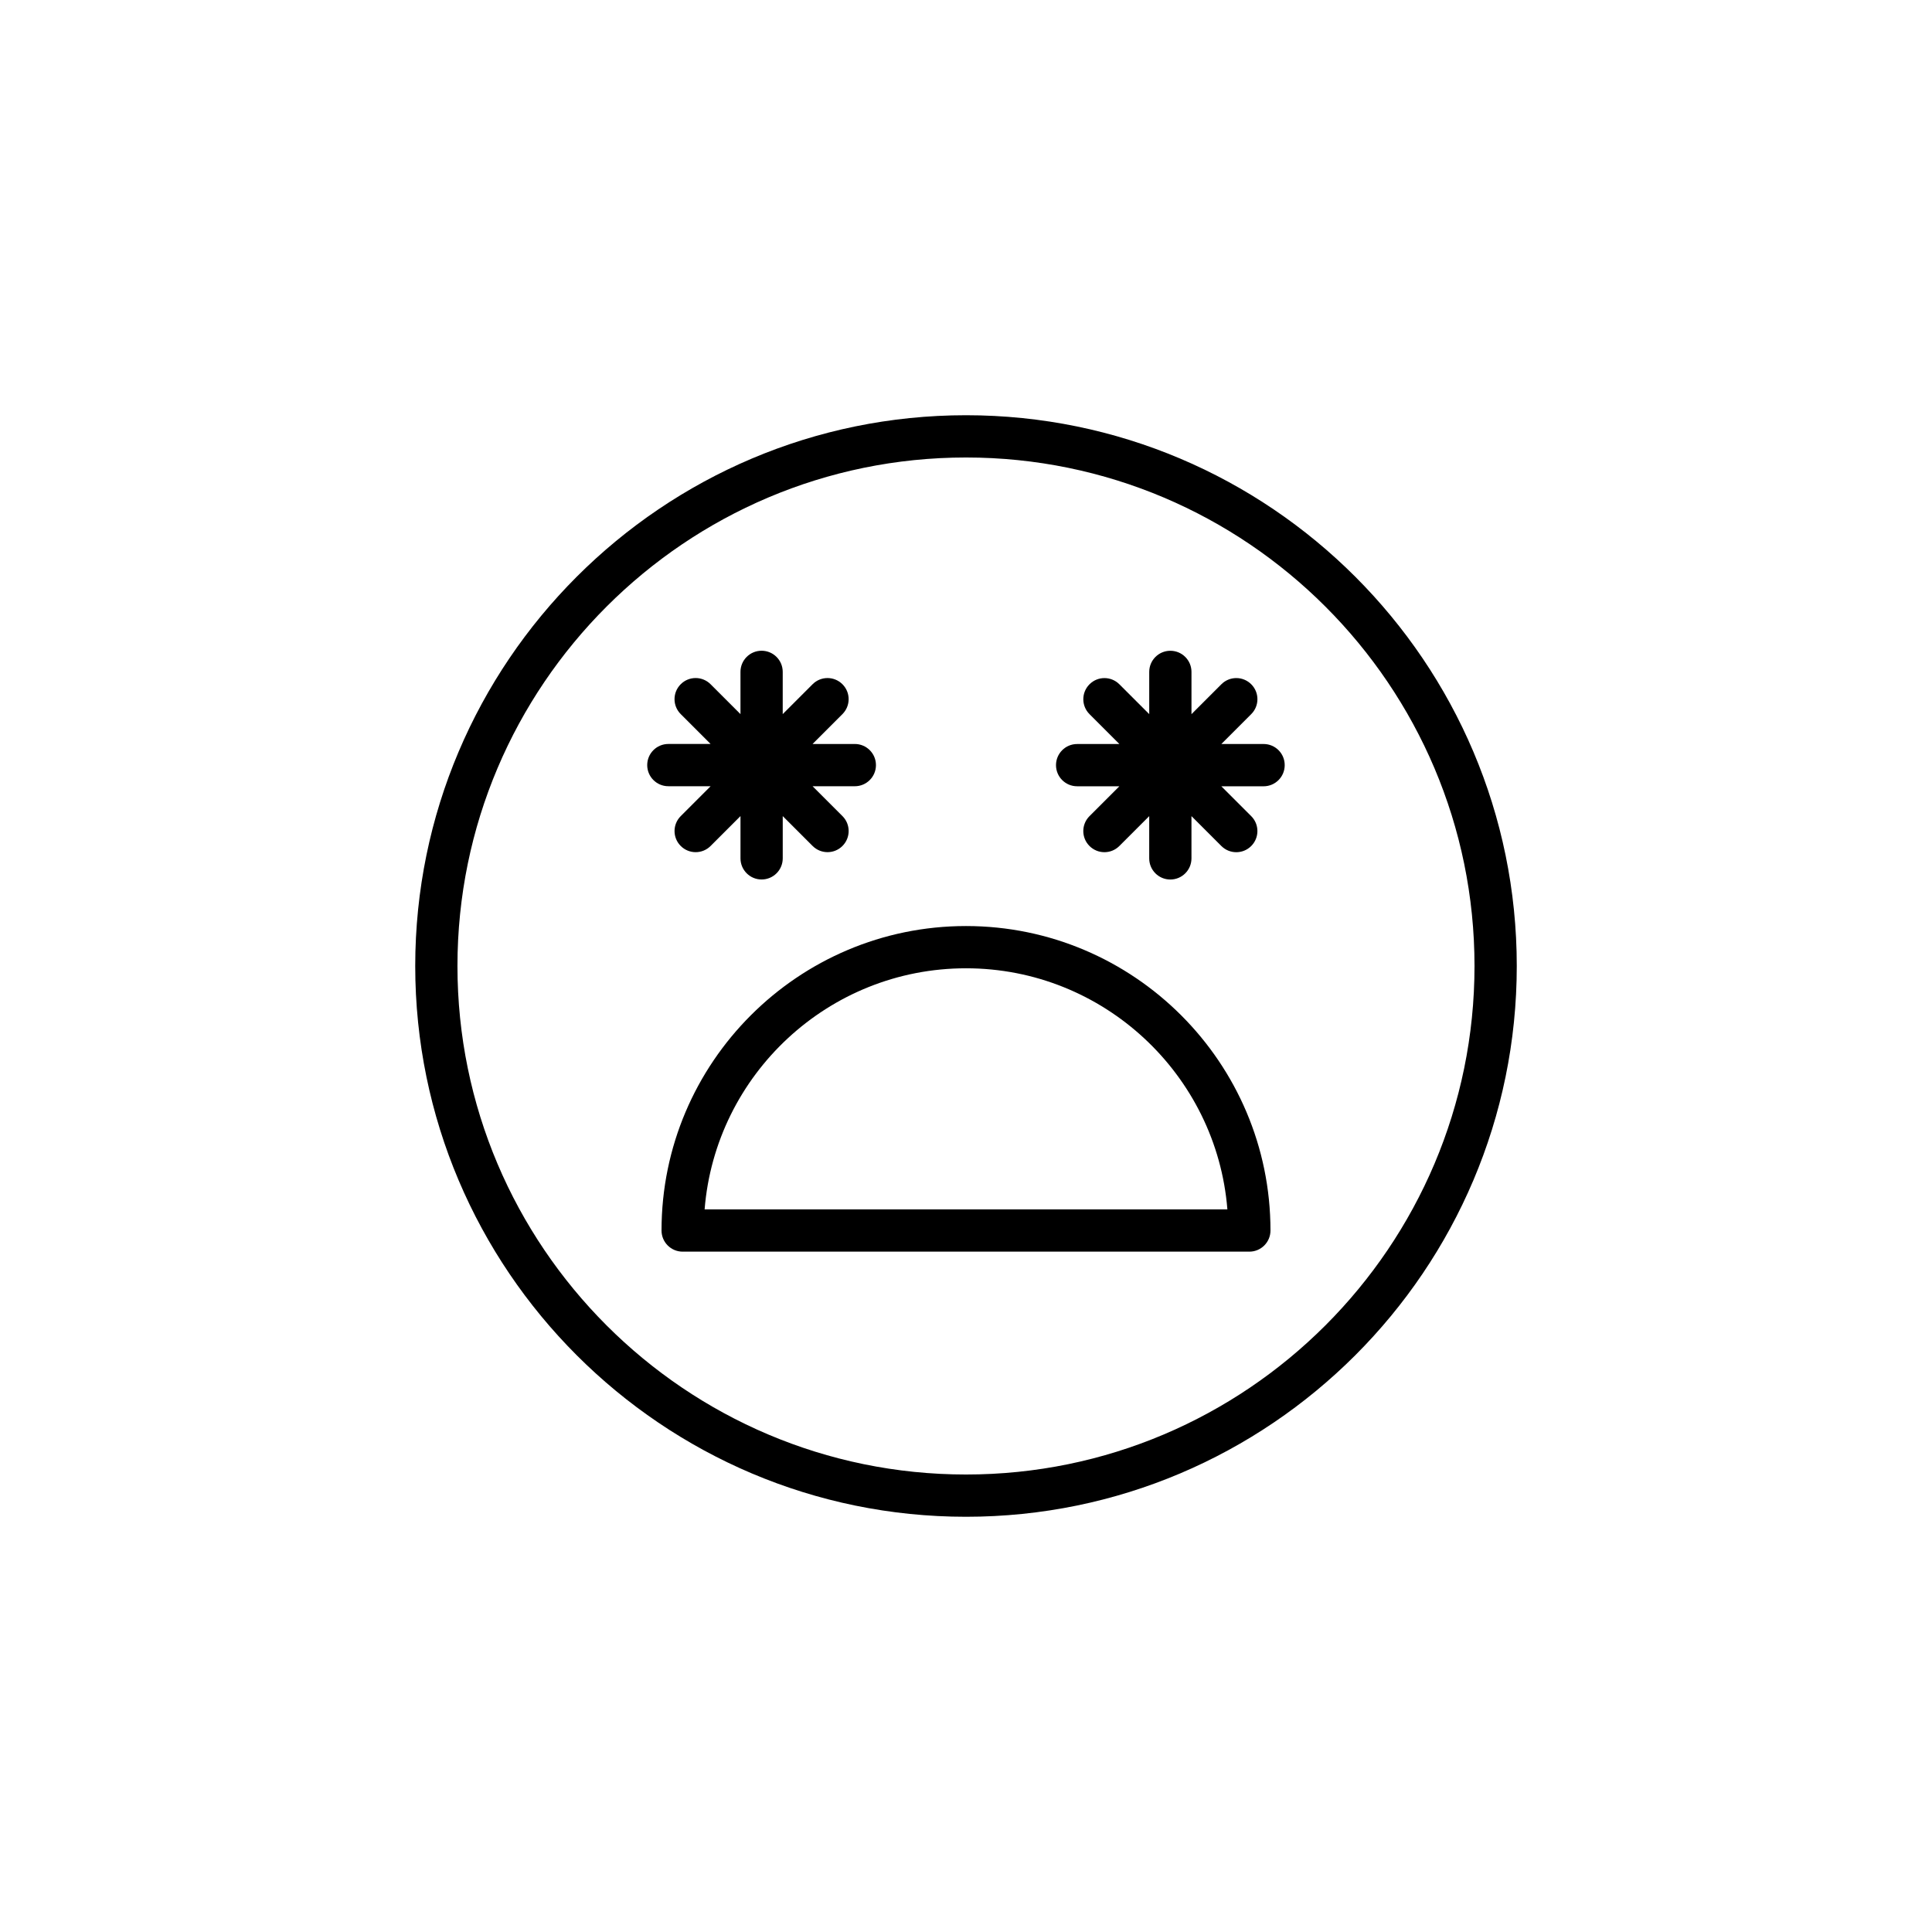 <?xml version="1.0" encoding="UTF-8"?>
<!-- Uploaded to: SVG Repo, www.svgrepo.com, Generator: SVG Repo Mixer Tools -->
<svg fill="#000000" width="800px" height="800px" version="1.1" viewBox="144 144 512 512" xmlns="http://www.w3.org/2000/svg">
 <g>
  <path d="m400 389.41c-44.492 0-80.688 36.199-80.688 80.691 0 3.09 2.504 5.598 5.598 5.598h150.18c3.094 0 5.598-2.508 5.598-5.598 0-44.492-36.195-80.691-80.688-80.691zm-69.27 75.094c2.859-35.711 32.832-63.898 69.27-63.898 36.434 0 66.41 28.188 69.27 63.898z"/>
  <path d="m400 254.04c-80.48 0-145.96 65.477-145.96 145.96 0 80.484 65.48 145.96 145.96 145.96s145.96-65.477 145.96-145.96-65.477-145.96-145.96-145.96zm0 280.72c-74.309 0-134.77-60.453-134.77-134.76s60.457-134.76 134.77-134.76 134.76 60.453 134.76 134.76-60.453 134.76-134.76 134.76z"/>
  <path d="m332.32 352.36-7.918 7.918c-2.188 2.188-2.188 5.731 0 7.914 1.094 1.094 2.527 1.641 3.957 1.641 1.434 0 2.863-0.547 3.957-1.641l7.922-7.922v11.203c0 3.09 2.504 5.598 5.598 5.598s5.598-2.508 5.598-5.598v-11.199l7.914 7.914c1.094 1.094 2.527 1.641 3.957 1.641 1.434 0 2.863-0.547 3.957-1.641 2.188-2.188 2.188-5.731 0-7.914l-7.918-7.914h11.195c3.094 0 5.598-2.508 5.598-5.598s-2.504-5.598-5.598-5.598h-11.199l7.918-7.918c2.188-2.188 2.188-5.731 0-7.914-2.188-2.188-5.731-2.188-7.914 0l-7.914 7.914v-11.195c0-3.09-2.504-5.598-5.598-5.598s-5.598 2.508-5.598 5.598v11.199l-7.922-7.922c-2.188-2.188-5.731-2.188-7.914 0-2.188 2.188-2.188 5.731 0 7.914l7.918 7.918h-11.199c-3.094 0-5.598 2.508-5.598 5.598 0 3.09 2.504 5.598 5.598 5.598z"/>
  <path d="m478.87 341.17h-11.199l7.918-7.918c2.188-2.188 2.188-5.731 0-7.914-2.188-2.188-5.731-2.188-7.914 0l-7.922 7.922v-11.199c0-3.09-2.504-5.598-5.598-5.598s-5.598 2.508-5.598 5.598v11.195l-7.914-7.914c-2.188-2.188-5.731-2.188-7.914 0-2.188 2.188-2.188 5.731 0 7.914l7.918 7.918h-11.199c-3.094 0-5.598 2.508-5.598 5.598 0 3.09 2.504 5.598 5.598 5.598h11.195l-7.918 7.914c-2.188 2.188-2.188 5.731 0 7.914 1.094 1.094 2.527 1.641 3.957 1.641 1.434 0 2.863-0.547 3.957-1.641l7.914-7.914v11.199c0 3.09 2.504 5.598 5.598 5.598s5.598-2.508 5.598-5.598v-11.203l7.922 7.922c1.094 1.094 2.527 1.641 3.957 1.641 1.434 0 2.863-0.547 3.957-1.641 2.188-2.188 2.188-5.731 0-7.914l-7.918-7.914h11.195c3.094 0 5.598-2.508 5.598-5.598 0.008-3.102-2.496-5.606-5.59-5.606z"/>
 </g>
</svg>